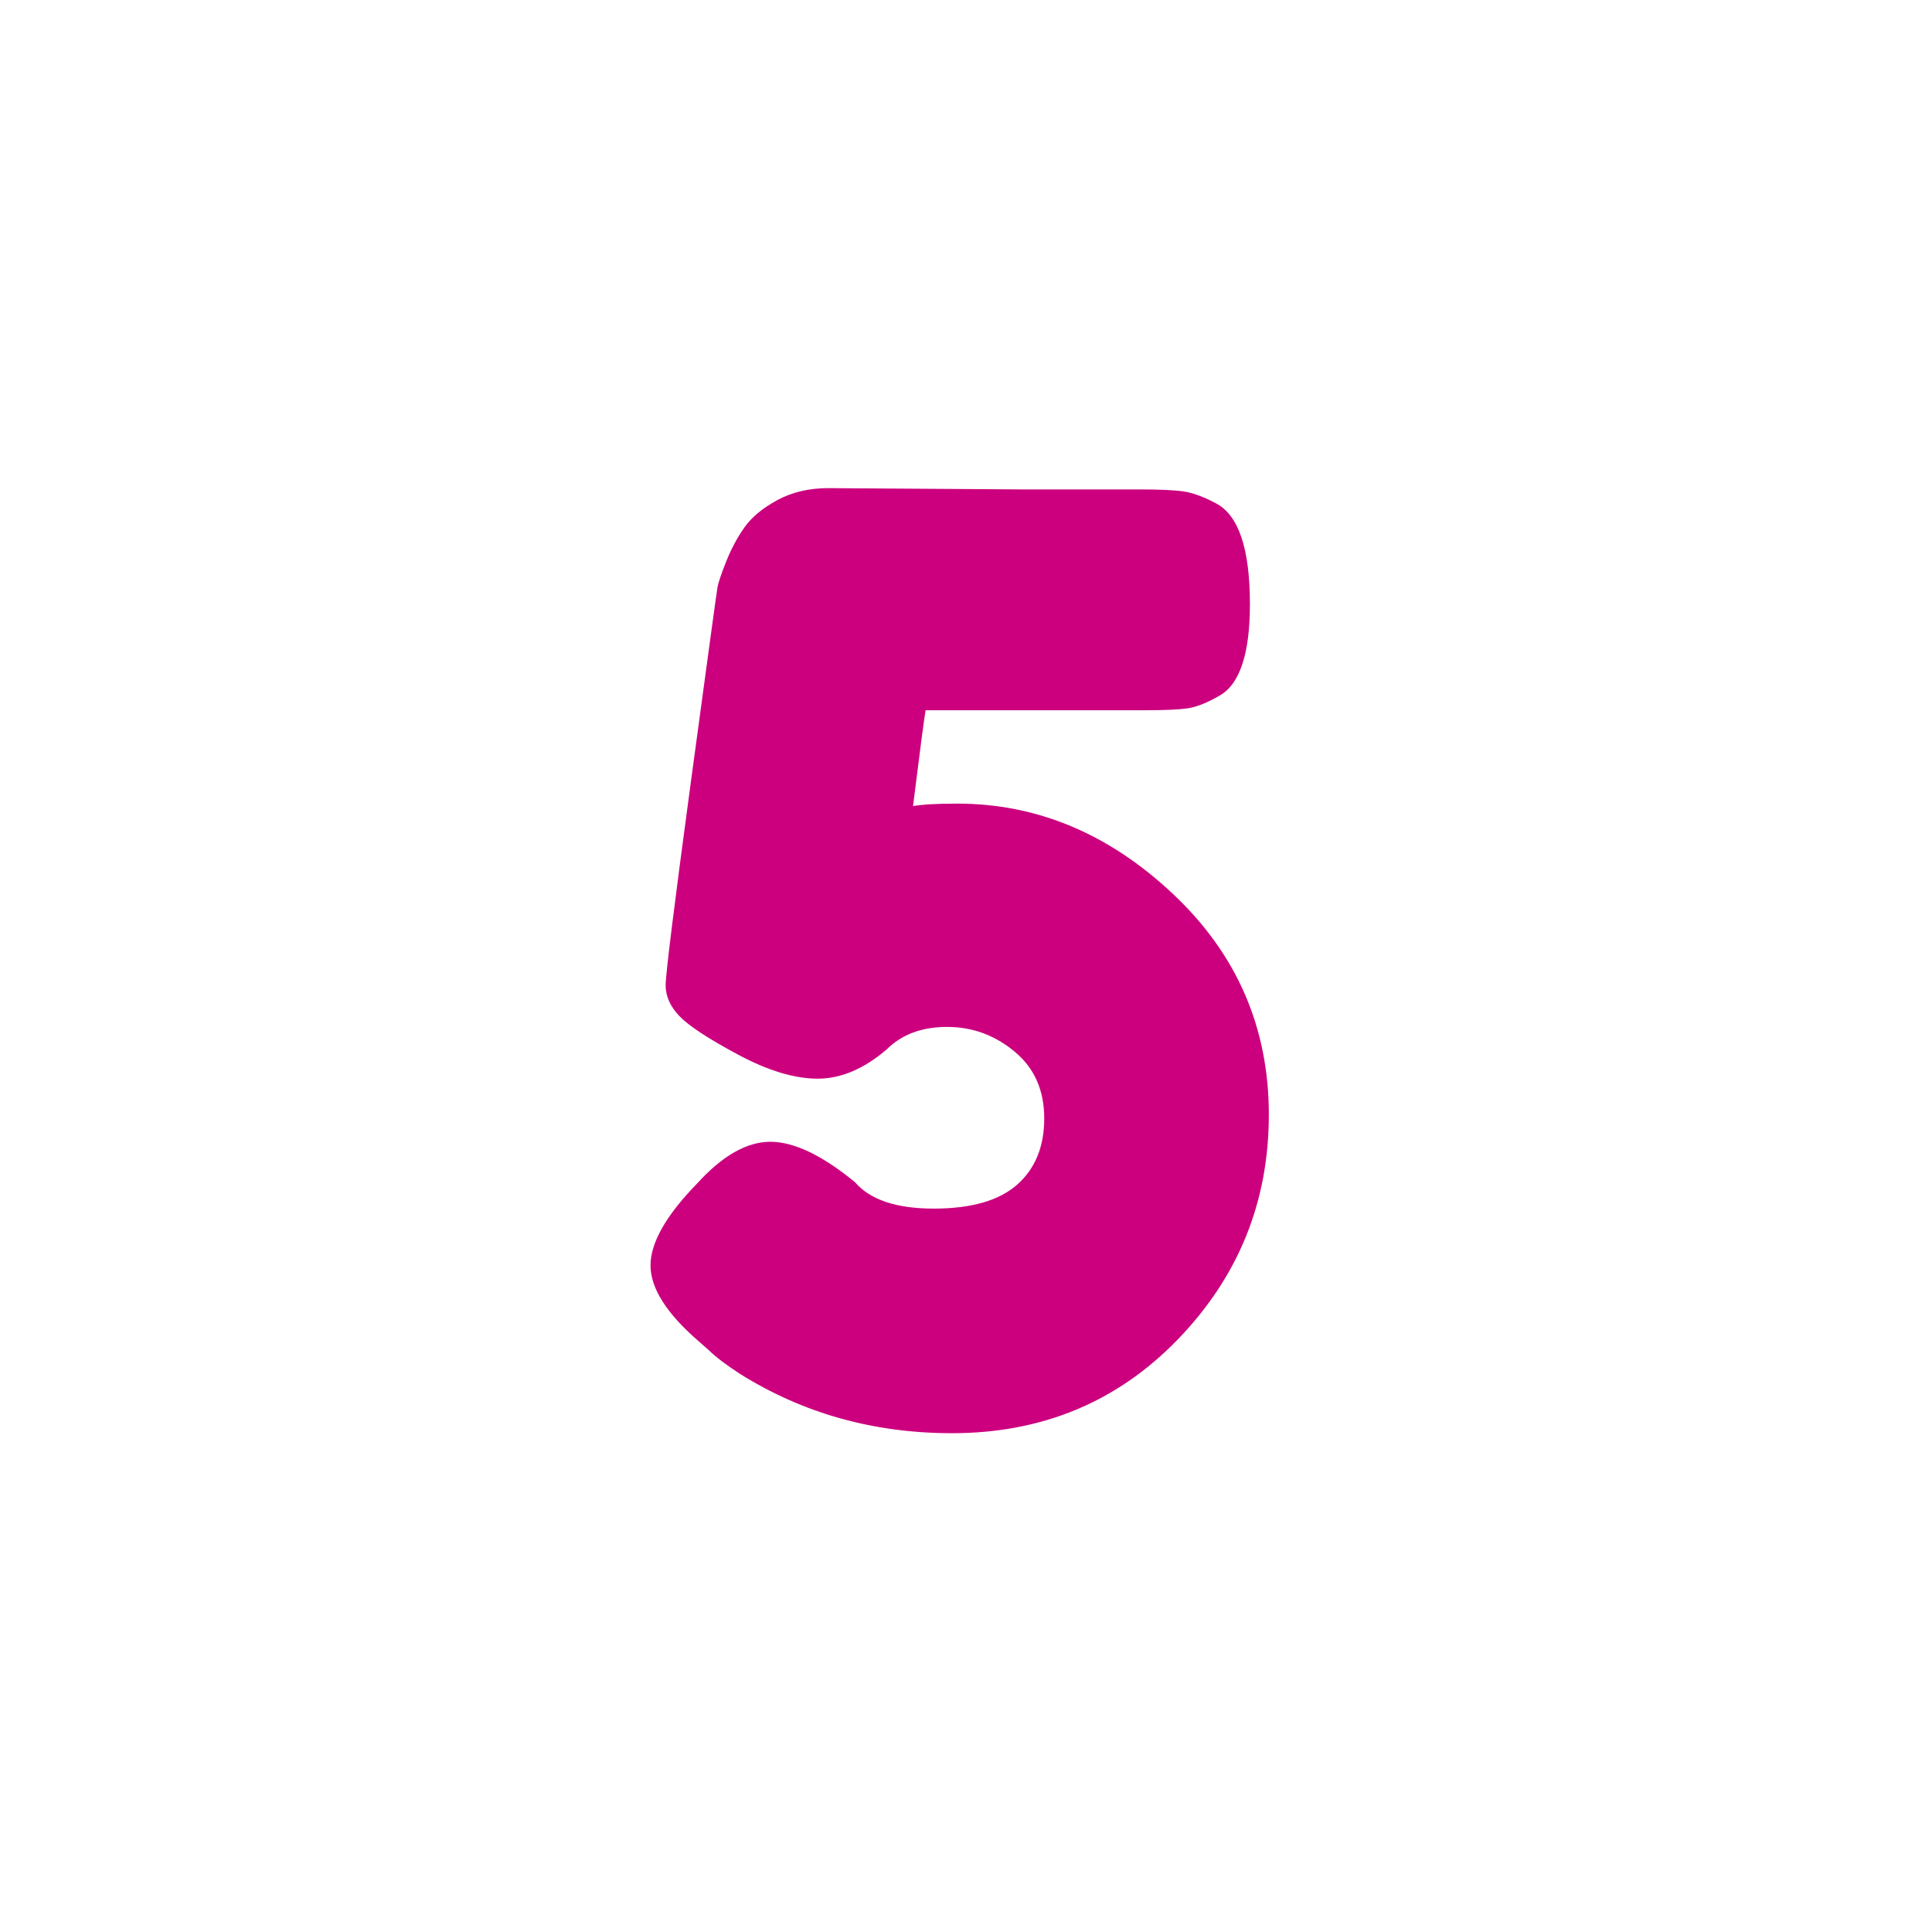 <svg xmlns="http://www.w3.org/2000/svg" xmlns:xlink="http://www.w3.org/1999/xlink" width="500" zoomAndPan="magnify" viewBox="0 0 375 375" height="500" preserveAspectRatio="xMidYMid meet" version="1.0"><defs><g></g><clipPath id="f6276a9620"><rect x="0" width="134" y="0" height="300"></rect></clipPath></defs><g transform="matrix(1, 0, 0, 1, 122, 35)"><g clip-path="url(#f6276a9620)"><g fill="#cc007e" fill-opacity="1"><g transform="translate(0.592, 239.761)"><g><path d="M 38.203 -180.016 L 75.438 -179.766 L 98.453 -179.766 C 102.379 -179.766 105.238 -179.641 107.031 -179.391 C 108.82 -179.148 110.945 -178.379 113.406 -177.078 C 117.812 -174.797 120.016 -168.266 120.016 -157.484 C 120.016 -147.691 117.973 -141.734 113.891 -139.609 C 111.598 -138.297 109.594 -137.516 107.875 -137.266 C 106.164 -137.023 103.516 -136.906 99.922 -136.906 L 57.062 -136.906 C 56.738 -134.945 55.926 -128.742 54.625 -118.297 C 56.414 -118.617 59.27 -118.781 63.188 -118.781 C 78.695 -118.781 92.656 -112.941 105.062 -101.266 C 117.477 -89.598 123.688 -75.312 123.688 -58.406 C 123.688 -41.508 117.805 -26.977 106.047 -14.812 C 94.297 -2.656 79.68 3.422 62.203 3.422 C 47.023 3.422 33.312 -0.41 21.062 -8.078 C 18.289 -9.879 16.25 -11.43 14.938 -12.734 L 12.984 -14.453 C 6.773 -19.836 3.672 -24.734 3.672 -29.141 C 3.672 -33.555 6.691 -38.863 12.734 -45.062 C 17.629 -50.445 22.363 -53.141 26.938 -53.141 C 31.508 -53.141 36.977 -50.531 43.344 -45.312 C 46.289 -41.883 51.395 -40.172 58.656 -40.172 C 65.926 -40.172 71.316 -41.719 74.828 -44.812 C 78.336 -47.914 80.094 -52.203 80.094 -57.672 C 80.094 -63.148 78.172 -67.477 74.328 -70.656 C 70.492 -73.844 66.129 -75.438 61.234 -75.438 C 56.336 -75.438 52.414 -73.969 49.469 -71.031 C 45.062 -67.27 40.613 -65.391 36.125 -65.391 C 31.633 -65.391 26.488 -66.941 20.688 -70.047 C 14.895 -73.148 11.098 -75.641 9.297 -77.516 C 7.504 -79.391 6.609 -81.391 6.609 -83.516 C 6.609 -85.641 8.238 -98.785 11.5 -122.953 C 14.77 -147.117 16.488 -159.691 16.656 -160.672 C 16.82 -161.648 17.395 -163.363 18.375 -165.812 C 19.352 -168.258 20.535 -170.461 21.922 -172.422 C 23.305 -174.379 25.426 -176.133 28.281 -177.688 C 31.145 -179.238 34.453 -180.016 38.203 -180.016 Z M 38.203 -180.016"></path></g></g></g></g></g></svg>